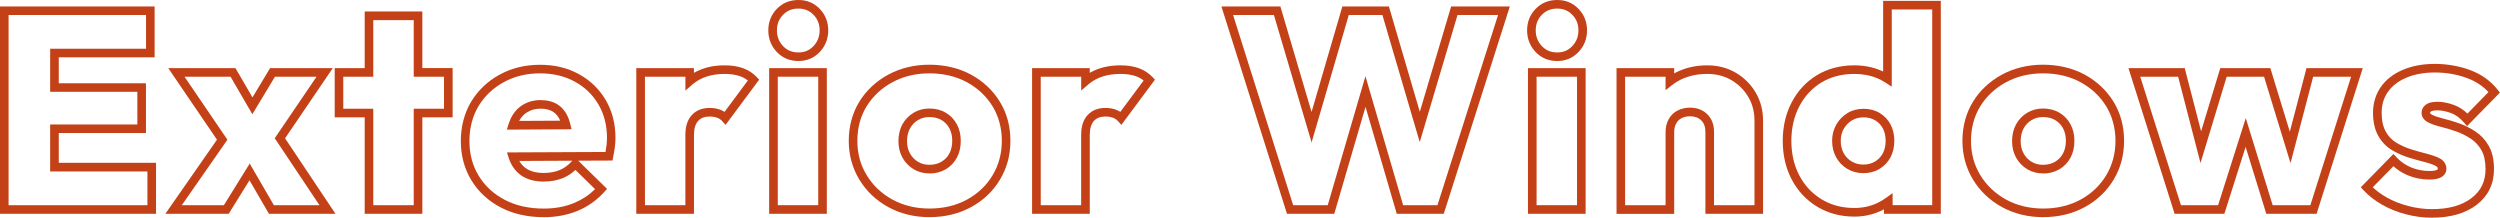 <?xml version="1.0" encoding="UTF-8"?>
<svg id="_レイヤー_2" data-name="レイヤー 2" xmlns="http://www.w3.org/2000/svg" viewBox="0 0 670.37 58.38">
  <defs>
    <style>
      .cls-1 {
        fill: #c44117;
      }
    </style>
  </defs>
  <g id="_スライド_1" data-name="スライド 1">
    <g>
      <path class="cls-1" d="M41.84,57.33H0V1.73h41.46v13.65H15.76v6.94h23.38v13.35H15.76v7.99h26.08v13.65ZM2.3,55.02h37.23v-9.05H13.45v-12.6h23.38v-8.75H13.45v-11.55h25.71V4.03H2.3v50.99Z"/>
      <path class="cls-1" d="M89.97,57.33h-17.85l-5.22-8.99-5.58,8.99h-16.98l13.84-19.87-13.06-19.19h18.02l4.56,7.84,4.72-7.84h16.81l-12.79,18.82,13.52,20.24ZM73.45,55.02h12.21l-11.99-17.95,11.21-16.5h-11.15l-6.06,10.06-5.85-10.06h-12.34l11.5,16.9-12.23,17.55h11.28l6.93-11.16,6.48,11.16Z"/>
      <path class="cls-1" d="M113.25,57.33h-15.46v-25.86h-8.04v-13.2h8.04V3.08h15.46v15.18h8.12v13.2h-8.12v25.86ZM100.09,55.02h10.85v-25.86h8.12v-8.59h-8.12V5.39h-10.85v15.18h-8.04v8.59h8.04v25.86Z"/>
      <path class="cls-1" d="M145.77,58.23c-4.33,0-8.2-.88-11.51-2.61-3.33-1.74-5.97-4.19-7.85-7.26-1.88-3.07-2.84-6.62-2.84-10.52s.93-7.5,2.76-10.55c1.83-3.04,4.39-5.49,7.61-7.26,3.21-1.77,6.87-2.66,10.85-2.66s7.4.84,10.44,2.51c3.05,1.67,5.48,4.02,7.21,6.97,1.73,2.95,2.6,6.37,2.6,10.17,0,.74-.05,1.54-.16,2.36-.1.8-.26,1.72-.46,2.75l-.18.92-9.18.04,7.72,7.56-.74.82c-2.01,2.22-4.41,3.93-7.14,5.06-2.71,1.13-5.78,1.71-9.13,1.71ZM144.79,19.67c-3.59,0-6.87.8-9.74,2.38-2.86,1.57-5.13,3.73-6.74,6.42-1.61,2.69-2.43,5.84-2.43,9.37s.84,6.61,2.5,9.32c1.66,2.71,4,4.87,6.96,6.42,2.98,1.56,6.49,2.35,10.44,2.35,3.04,0,5.81-.51,8.24-1.53,2.07-.86,3.94-2.1,5.55-3.68l-5.27-5.16c-1.01.95-2.13,1.68-3.34,2.18-1.54.63-3.28.95-5.17.95-2.1,0-3.9-.42-5.37-1.24-1.51-.84-2.68-2.11-3.48-3.78-.2-.41-.37-.85-.52-1.3l-.48-1.5,26.42-.12c.11-.61.2-1.17.26-1.67.09-.72.14-1.42.14-2.07,0-3.38-.77-6.41-2.29-9-1.51-2.59-3.64-4.64-6.32-6.11-2.7-1.48-5.84-2.23-9.33-2.23ZM139.25,43.16c.57,1,1.32,1.75,2.27,2.28,1.12.63,2.55.94,4.25.94,1.59,0,3.04-.26,4.3-.78,1.23-.5,2.35-1.33,3.33-2.44l.06-.07-14.21.07ZM135.91,34.75l.48-1.51c.14-.44.28-.83.43-1.17.74-1.68,1.84-2.99,3.26-3.89h0c1.41-.89,3.05-1.34,4.86-1.34s3.37.4,4.61,1.2c1.25.8,2.21,2.01,2.85,3.58.19.45.35.97.51,1.62l.35,1.42-17.34.1ZM141.31,30.12h0c-.88.56-1.57,1.31-2.1,2.3l11.01-.06c-.46-1.08-1.09-1.86-1.91-2.39-.86-.55-1.99-.83-3.36-.83s-2.58.32-3.63.99Z"/>
      <path class="cls-1" d="M186.08,57.33h-15.46V18.27h15.46v1.27c2.29-1.34,5.05-2.02,8.24-2.02,1.83,0,3.46.25,4.86.74,1.45.51,2.7,1.32,3.72,2.4l.67.7-9.01,12.13-.94-1.05c-.33-.36-.76-.66-1.29-.86-.56-.22-1.26-.33-2.06-.33-1.33,0-2.33.38-3.06,1.17-.74.8-1.12,2.07-1.12,3.77v21.15ZM172.93,55.02h10.85v-18.84c0-2.3.58-4.09,1.74-5.33,1.17-1.27,2.77-1.91,4.75-1.91,1.09,0,2.06.17,2.9.49.4.16.77.35,1.11.57l6.25-8.41c-.62-.5-1.33-.89-2.11-1.16-1.15-.41-2.52-.61-4.09-.61-3.56,0-6.47.95-8.64,2.82l-1.9,1.64v-3.71h-10.85v34.45Z"/>
      <path class="cls-1" d="M221.71,57.33h-15.46V18.27h15.46v39.06ZM208.56,55.02h10.85V20.57h-10.85v34.45Z"/>
      <path class="cls-1" d="M214.09,16.36c-2.33,0-4.28-.82-5.8-2.43-1.51-1.59-2.27-3.54-2.27-5.79s.77-4.19,2.28-5.76c1.52-1.58,3.47-2.38,5.79-2.38s4.19.8,5.72,2.38c1.51,1.57,2.28,3.51,2.28,5.76s-.76,4.2-2.27,5.79c-1.52,1.61-3.45,2.43-5.72,2.43ZM214.09,2.3c-1.69,0-3.04.55-4.13,1.68-1.1,1.14-1.63,2.5-1.63,4.16s.54,3.04,1.64,4.21c1.09,1.15,2.43,1.71,4.12,1.71s2.96-.56,4.05-1.71c1.1-1.17,1.64-2.54,1.64-4.21s-.53-3.02-1.63-4.16c-1.09-1.13-2.41-1.68-4.06-1.68Z"/>
      <path class="cls-1" d="M249.27,58.23c-4.09,0-7.81-.91-11.08-2.7-3.27-1.79-5.88-4.27-7.76-7.37-1.88-3.1-2.84-6.6-2.84-10.41s.96-7.44,2.84-10.49c1.88-3.04,4.49-5.48,7.76-7.25,3.26-1.76,6.96-2.66,11-2.66s7.95.89,11.19,2.66c3.25,1.77,5.84,4.21,7.72,7.25,1.88,3.06,2.84,6.58,2.84,10.49s-.94,7.3-2.79,10.4h0c-1.85,3.1-4.45,5.58-7.73,7.37-3.27,1.79-7.02,2.7-11.15,2.7ZM249.2,19.67c-3.65,0-6.98.8-9.9,2.38-2.91,1.57-5.23,3.74-6.9,6.43-1.66,2.68-2.5,5.81-2.5,9.28s.84,6.48,2.5,9.21c1.66,2.74,3.98,4.94,6.9,6.54,2.92,1.6,6.28,2.41,9.97,2.41s7.12-.81,10.04-2.41c2.91-1.59,5.22-3.79,6.86-6.53h0c1.64-2.74,2.47-5.84,2.47-9.22s-.84-6.59-2.5-9.28c-1.66-2.69-3.97-4.86-6.86-6.43-2.9-1.58-6.29-2.38-10.08-2.38ZM249.2,46.5c-1.56,0-2.99-.38-4.24-1.14-1.25-.75-2.24-1.79-2.97-3.09-.72-1.29-1.08-2.78-1.08-4.43s.36-3.21,1.08-4.51c.72-1.3,1.72-2.34,2.97-3.09,1.26-.76,2.68-1.14,4.24-1.14,1.65,0,3.12.37,4.37,1.1,1.25.73,2.26,1.76,2.98,3.07.72,1.3,1.08,2.81,1.08,4.51s-.35,3.2-1.04,4.49h0c-.7,1.31-1.7,2.36-2.99,3.12-1.28.75-2.76,1.14-4.42,1.14ZM249.2,31.39c-1.15,0-2.15.27-3.05.81-.91.55-1.61,1.28-2.14,2.24-.53.95-.79,2.09-.79,3.39s.26,2.35.79,3.31c.53.96,1.23,1.69,2.14,2.24.9.55,1.9.81,3.05.81,1.25,0,2.32-.27,3.25-.82.92-.55,1.62-1.27,2.12-2.22h0c.51-.95.77-2.1.77-3.4s-.27-2.44-.79-3.39c-.53-.95-1.23-1.67-2.13-2.19-.89-.52-1.98-.78-3.22-.78Z"/>
      <path class="cls-1" d="M292.21,57.33h-15.46V18.27h15.46v1.27c2.29-1.34,5.05-2.02,8.24-2.02,1.83,0,3.46.25,4.86.74,1.44.51,2.7,1.32,3.72,2.4l.67.7-9.01,12.13-.94-1.05c-.33-.36-.76-.65-1.29-.86-.56-.22-1.26-.33-2.06-.33-1.33,0-2.33.38-3.06,1.17-.74.8-1.12,2.07-1.12,3.76v21.15ZM279.06,55.02h10.85v-18.84c0-2.3.58-4.09,1.74-5.33,1.17-1.27,2.77-1.91,4.75-1.91,1.09,0,2.06.17,2.9.49.4.16.77.35,1.11.57l6.25-8.41c-.62-.5-1.33-.89-2.11-1.16h0c-1.15-.41-2.52-.61-4.09-.61-3.56,0-6.47.95-8.64,2.82l-1.9,1.64v-3.71h-10.85v34.45Z"/>
      <path class="cls-1" d="M387.14,57.33h-12.6l-8.38-28.68-8.38,28.68h-12.68L327.52,1.73h15.81l8.36,28.3,8.26-28.3h12.48l8.29,28.25,8.4-28.25h15.74l-17.72,55.6ZM376.26,55.02h9.19l16.25-50.99h-10.87l-10.13,34.08-10.01-34.08h-9.02l-9.97,34.17-10.1-34.17h-10.95l16.11,50.99h9.27l10.11-34.59,10.11,34.59Z"/>
      <path class="cls-1" d="M425.18,57.33h-15.46V18.27h15.46v39.06ZM412.03,55.02h10.85V20.57h-10.85v34.45Z"/>
      <path class="cls-1" d="M417.56,16.36c-2.33,0-4.28-.82-5.8-2.43-1.5-1.59-2.27-3.54-2.27-5.79s.77-4.19,2.28-5.76c1.52-1.58,3.47-2.38,5.79-2.38s4.19.8,5.72,2.38c1.51,1.57,2.28,3.51,2.28,5.76s-.76,4.2-2.27,5.79c-1.52,1.61-3.45,2.43-5.72,2.43ZM417.56,2.3c-1.69,0-3.04.55-4.13,1.68-1.1,1.14-1.63,2.5-1.63,4.16s.54,3.04,1.64,4.21c1.08,1.15,2.43,1.71,4.12,1.71s2.96-.56,4.05-1.71c1.1-1.17,1.64-2.54,1.64-4.21s-.53-3.02-1.63-4.16c-1.09-1.13-2.41-1.68-4.06-1.68Z"/>
      <path class="cls-1" d="M472.76,57.33h-15.46v-21.97c0-1.34-.37-2.35-1.12-3.08-.76-.74-1.74-1.1-2.99-1.1-.86,0-1.63.17-2.29.51-.62.32-1.09.78-1.43,1.41-.36.65-.54,1.44-.54,2.34v21.9h-15.46V18.27h15.46v1.41c.19-.11.39-.21.59-.31,2.46-1.23,5.23-1.85,8.26-1.85,2.85,0,5.44.67,7.69,2,2.24,1.32,4.04,3.12,5.33,5.33,1.3,2.23,1.96,4.75,1.96,7.5v24.98ZM459.61,55.02h10.85v-22.68c0-2.34-.55-4.47-1.65-6.33-1.1-1.87-2.62-3.39-4.52-4.51-1.89-1.12-4.08-1.68-6.52-1.68-2.66,0-5.09.54-7.23,1.61-.73.37-1.43.8-2.06,1.3l-1.86,1.45v-3.6h-10.85v34.45h10.85v-19.59c0-1.29.28-2.45.82-3.45.56-1.03,1.37-1.82,2.4-2.35.99-.51,2.12-.77,3.35-.77,1.86,0,3.4.59,4.6,1.75,1.2,1.17,1.82,2.77,1.82,4.73v19.67Z"/>
      <path class="cls-1" d="M497.24,58.08c-3.7,0-7.05-.89-9.96-2.65-2.9-1.76-5.19-4.19-6.81-7.25-1.61-3.03-2.43-6.54-2.43-10.42s.82-7.32,2.43-10.38c1.62-3.08,3.9-5.52,6.78-7.25,2.88-1.73,6.24-2.61,9.99-2.61,2.5,0,4.84.45,6.98,1.33.25.1.49.21.74.33V.23h15.46v57.1h-15.23v-1.21c-.3.16-.61.32-.92.46-2.15.99-4.51,1.5-7.02,1.5ZM497.24,19.82c-3.33,0-6.29.77-8.8,2.28-2.51,1.51-4.5,3.65-5.93,6.35-1.43,2.72-2.16,5.86-2.16,9.31s.73,6.65,2.16,9.34c1.42,2.68,3.43,4.82,5.97,6.36,2.54,1.54,5.48,2.31,8.76,2.31,2.17,0,4.21-.43,6.06-1.28.82-.38,1.61-.84,2.37-1.39l1.83-1.32v3.23h10.62V2.53h-10.85v20.71l-1.77-1.14c-.73-.47-1.43-.84-2.15-1.13-1.85-.77-3.91-1.15-6.1-1.15ZM499.64,46.43c-1.56,0-2.99-.38-4.27-1.14-1.27-.75-2.29-1.8-3.01-3.1-.72-1.29-1.08-2.78-1.08-4.43s.38-3.07,1.13-4.37c.75-1.29,1.75-2.33,3-3.08,1.26-.76,2.71-1.14,4.32-1.14s3.06.38,4.32,1.14c1.26.76,2.23,1.8,2.91,3.08.66,1.26,1,2.73,1,4.37s-.35,3.19-1.04,4.46c-.7,1.28-1.69,2.31-2.93,3.07h0c-1.25.76-2.71,1.14-4.32,1.14ZM499.72,31.47c-1.2,0-2.22.27-3.12.81-.92.55-1.63,1.29-2.19,2.26-.55.96-.82,2.01-.82,3.22s.26,2.35.79,3.31c.53.96,1.24,1.69,2.17,2.24.93.55,1.94.82,3.1.82s2.22-.27,3.12-.81h0c.91-.55,1.6-1.27,2.1-2.2.5-.93.76-2.06.76-3.36s-.25-2.37-.73-3.3c-.48-.92-1.15-1.63-2.06-2.18-.9-.55-1.93-.81-3.12-.81Z"/>
      <path class="cls-1" d="M547.9,58.23c-4.08,0-7.81-.91-11.08-2.7-3.27-1.79-5.88-4.27-7.76-7.37-1.88-3.1-2.84-6.6-2.84-10.41s.96-7.44,2.84-10.49c1.88-3.04,4.49-5.48,7.76-7.25,3.26-1.76,6.96-2.66,11-2.66s7.95.89,11.19,2.66c3.25,1.77,5.84,4.21,7.72,7.25,1.88,3.06,2.84,6.59,2.84,10.49s-.94,7.3-2.79,10.4h0c-1.85,3.1-4.45,5.58-7.73,7.37-3.27,1.79-7.02,2.7-11.15,2.7ZM547.82,19.67c-3.65,0-6.98.8-9.9,2.38-2.91,1.57-5.23,3.74-6.9,6.43-1.66,2.68-2.5,5.81-2.5,9.28s.84,6.48,2.5,9.21c1.67,2.74,3.99,4.94,6.9,6.54,2.92,1.6,6.28,2.41,9.97,2.41s7.12-.81,10.04-2.41c2.91-1.59,5.21-3.79,6.86-6.53h0c1.64-2.74,2.47-5.84,2.47-9.22s-.84-6.59-2.5-9.28c-1.67-2.69-3.97-4.86-6.86-6.43-2.9-1.58-6.29-2.38-10.08-2.38ZM547.82,46.5c-1.56,0-2.99-.38-4.24-1.14-1.25-.75-2.24-1.79-2.97-3.09-.72-1.29-1.08-2.78-1.08-4.43s.37-3.21,1.08-4.51c.72-1.3,1.72-2.34,2.97-3.09,1.26-.76,2.68-1.14,4.24-1.14,1.65,0,3.12.37,4.37,1.1,1.25.73,2.26,1.76,2.98,3.07.72,1.3,1.08,2.81,1.08,4.51s-.35,3.2-1.04,4.49c-.7,1.31-1.71,2.36-2.99,3.12-1.28.75-2.76,1.14-4.42,1.14ZM547.82,31.39c-1.15,0-2.15.27-3.05.81-.91.55-1.61,1.28-2.14,2.24-.53.95-.79,2.09-.79,3.39s.26,2.35.79,3.31c.53.96,1.23,1.69,2.14,2.24.9.55,1.9.81,3.05.81,1.24,0,2.33-.27,3.25-.82.92-.55,1.62-1.27,2.12-2.22.51-.95.77-2.1.77-3.4s-.27-2.44-.79-3.39c-.53-.95-1.22-1.67-2.13-2.19-.89-.52-1.98-.78-3.22-.78Z"/>
      <path class="cls-1" d="M621.2,57.33h-13.5l-5.54-17.94-5.7,17.94h-13.34l-12.38-39.06h15.09l4.39,16.94,5.14-16.94h13.43l5.22,17.05,4.47-17.05h15.09l-12.38,39.06ZM609.41,55.02h10.11l10.92-34.45h-10.17l-6.07,23.17-7.1-23.17h-10.02l-7.02,23.15-6-23.15h-10.16l10.92,34.45h9.96l7.42-23.35,7.21,23.35Z"/>
      <path class="cls-1" d="M652.15,58.38c-2.29,0-4.62-.3-6.94-.9-2.32-.6-4.47-1.46-6.41-2.56-1.95-1.11-3.64-2.42-5.01-3.9l-.75-.8,8.76-8.94.82.89c1.08,1.17,2.4,2.09,3.92,2.72,1.53.64,3.19.96,4.93.96,1.13,0,1.71-.17,1.99-.32.24-.13.24-.2.24-.26,0-.17,0-.49-.64-.81-.77-.39-1.78-.74-3-1.04-1.31-.33-2.72-.72-4.2-1.18-1.53-.48-3.03-1.14-4.46-1.99-1.52-.9-2.76-2.2-3.69-3.85-.92-1.64-1.39-3.72-1.39-6.16,0-2.58.7-4.9,2.08-6.9,1.37-1.98,3.36-3.53,5.91-4.61,2.49-1.06,5.37-1.6,8.57-1.6s6.51.56,9.46,1.65c3.02,1.12,5.5,2.89,7.38,5.25l.63.8-8.81,8.99-.82-.95c-1.07-1.24-2.25-2.11-3.5-2.56-1.32-.48-2.53-.72-3.59-.72-1.25,0-1.66.23-1.76.3-.24.18-.24.29-.24.35,0,.18.19.36.56.55.72.36,1.71.7,2.95,1,1.36.33,2.79.76,4.24,1.27,1.51.53,2.99,1.27,4.39,2.19h0c1.48.98,2.69,2.28,3.6,3.89.92,1.62,1.39,3.71,1.39,6.21,0,3.97-1.55,7.18-4.62,9.55-2.97,2.3-7.02,3.47-12.02,3.47ZM636.26,50.23c1.06,1,2.29,1.9,3.69,2.69,1.76,1,3.73,1.78,5.85,2.33,2.13.55,4.27.83,6.36.83,4.48,0,8.05-1.01,10.61-2.99,2.51-1.94,3.72-4.47,3.72-7.73,0-2.09-.37-3.8-1.09-5.07-.73-1.29-1.7-2.33-2.87-3.1-1.25-.82-2.55-1.47-3.88-1.94-1.39-.48-2.74-.89-4.03-1.21-1.42-.35-2.55-.73-3.44-1.18-1.52-.76-1.84-1.84-1.84-2.61,0-.61.21-1.49,1.18-2.21.69-.51,1.71-.75,3.13-.75,1.33,0,2.8.29,4.38.86,1.29.47,2.5,1.24,3.61,2.31l5.64-5.76c-1.52-1.65-3.44-2.91-5.72-3.75-2.69-1-5.6-1.51-8.66-1.51-2.89,0-5.46.47-7.67,1.41-2.14.91-3.8,2.19-4.92,3.81-1.13,1.62-1.67,3.45-1.67,5.58s.37,3.74,1.09,5.04c.72,1.29,1.68,2.3,2.85,2.99,1.27.75,2.6,1.35,3.96,1.77,1.43.45,2.8.83,4.07,1.15,1.38.35,2.54.75,3.47,1.21,1.24.62,1.92,1.64,1.92,2.87,0,.98-.53,1.8-1.48,2.3-.75.39-1.75.58-3.05.58-2.05,0-4.01-.38-5.82-1.14-1.44-.6-2.74-1.42-3.86-2.44l-5.54,5.65Z"/>
    </g>
  </g>
</svg>